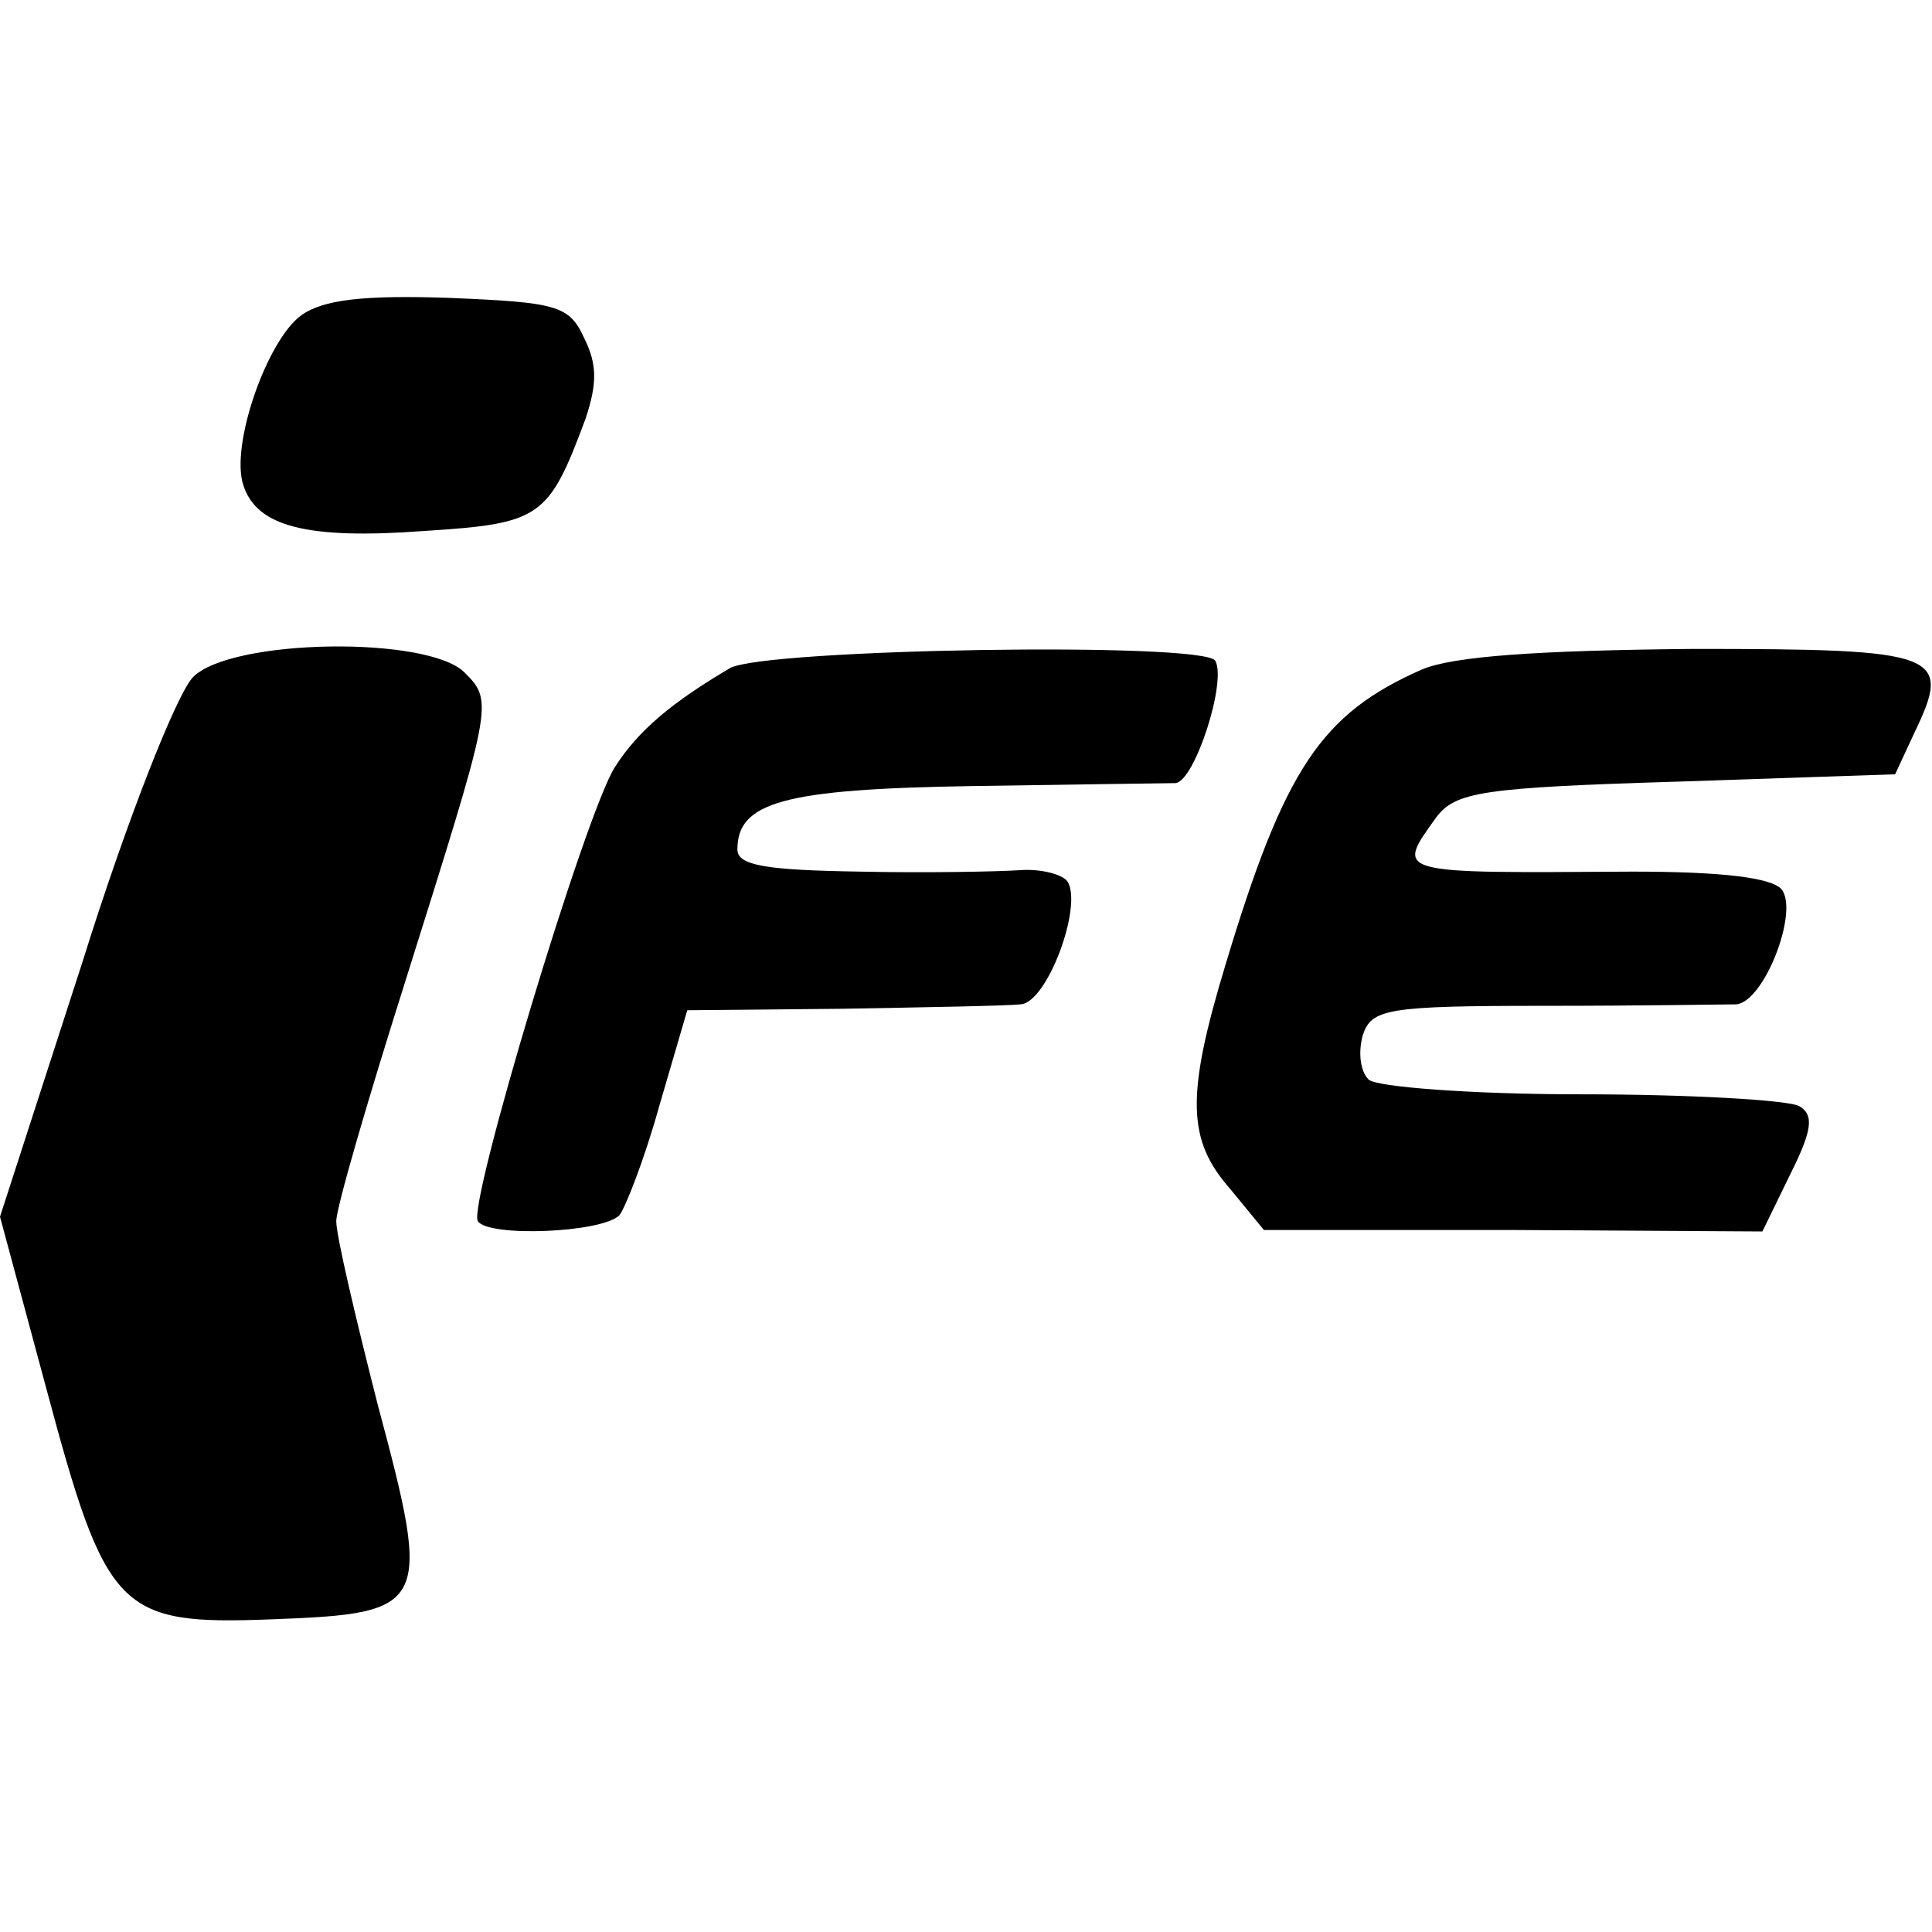<?xml version="1.0" standalone="no"?>
<!DOCTYPE svg PUBLIC "-//W3C//DTD SVG 20010904//EN"
 "http://www.w3.org/TR/2001/REC-SVG-20010904/DTD/svg10.dtd">
<svg version="1.0" xmlns="http://www.w3.org/2000/svg"
 width="131pt" height="131pt" viewBox="0 0 131 131"
 preserveAspectRatio="xMidYMid meet">
<g transform="translate(0,131) scale(0.1,-0.1)"
fill="#000000" stroke="none">
<path d="M204 1096 c-23 -17 -48 -88 -39 -115 9 -28 43 -37 123 -31 79 5 84 9
109 76 8 24 8 37 -1 55 -10 22 -19 24 -91 27 -58 2 -86 -1 -101 -12z"/>
<path d="M131 851 c-11 -11 -45 -97 -75 -193 l-56 -173 31 -115 c41 -153 49
-162 153 -158 107 4 109 8 72 146 -15 59 -28 114 -28 124 0 9 21 81 46 160 60
191 61 192 41 212 -25 25 -158 23 -184 -3z"/>
<path d="M495 857 c-39 -23 -62 -42 -78 -67 -20 -31 -100 -297 -93 -308 7 -11
84 -8 96 4 4 5 17 38 27 74 l19 65 105 1 c57 1 112 2 121 3 18 1 42 66 32 83
-3 5 -18 9 -32 8 -15 -1 -64 -2 -109 -1 -63 1 -83 4 -83 15 0 32 31 41 159 43
69 1 131 2 138 2 13 1 35 69 27 83 -8 13 -306 8 -329 -5z"/>
<path d="M964 856 c-68 -30 -93 -67 -133 -200 -27 -89 -26 -119 3 -152 l23
-28 169 0 169 -1 19 39 c15 30 16 40 6 46 -7 4 -73 8 -148 8 -74 0 -139 5
-144 10 -6 6 -7 19 -4 30 6 18 16 20 124 20 64 0 123 1 129 1 19 1 43 63 31
78 -7 8 -41 12 -101 12 -163 -1 -161 -2 -133 37 13 17 31 20 163 24 l148 5 13
28 c26 54 18 57 -150 57 -106 -1 -163 -5 -184 -14z"/>
</g>
</svg>
